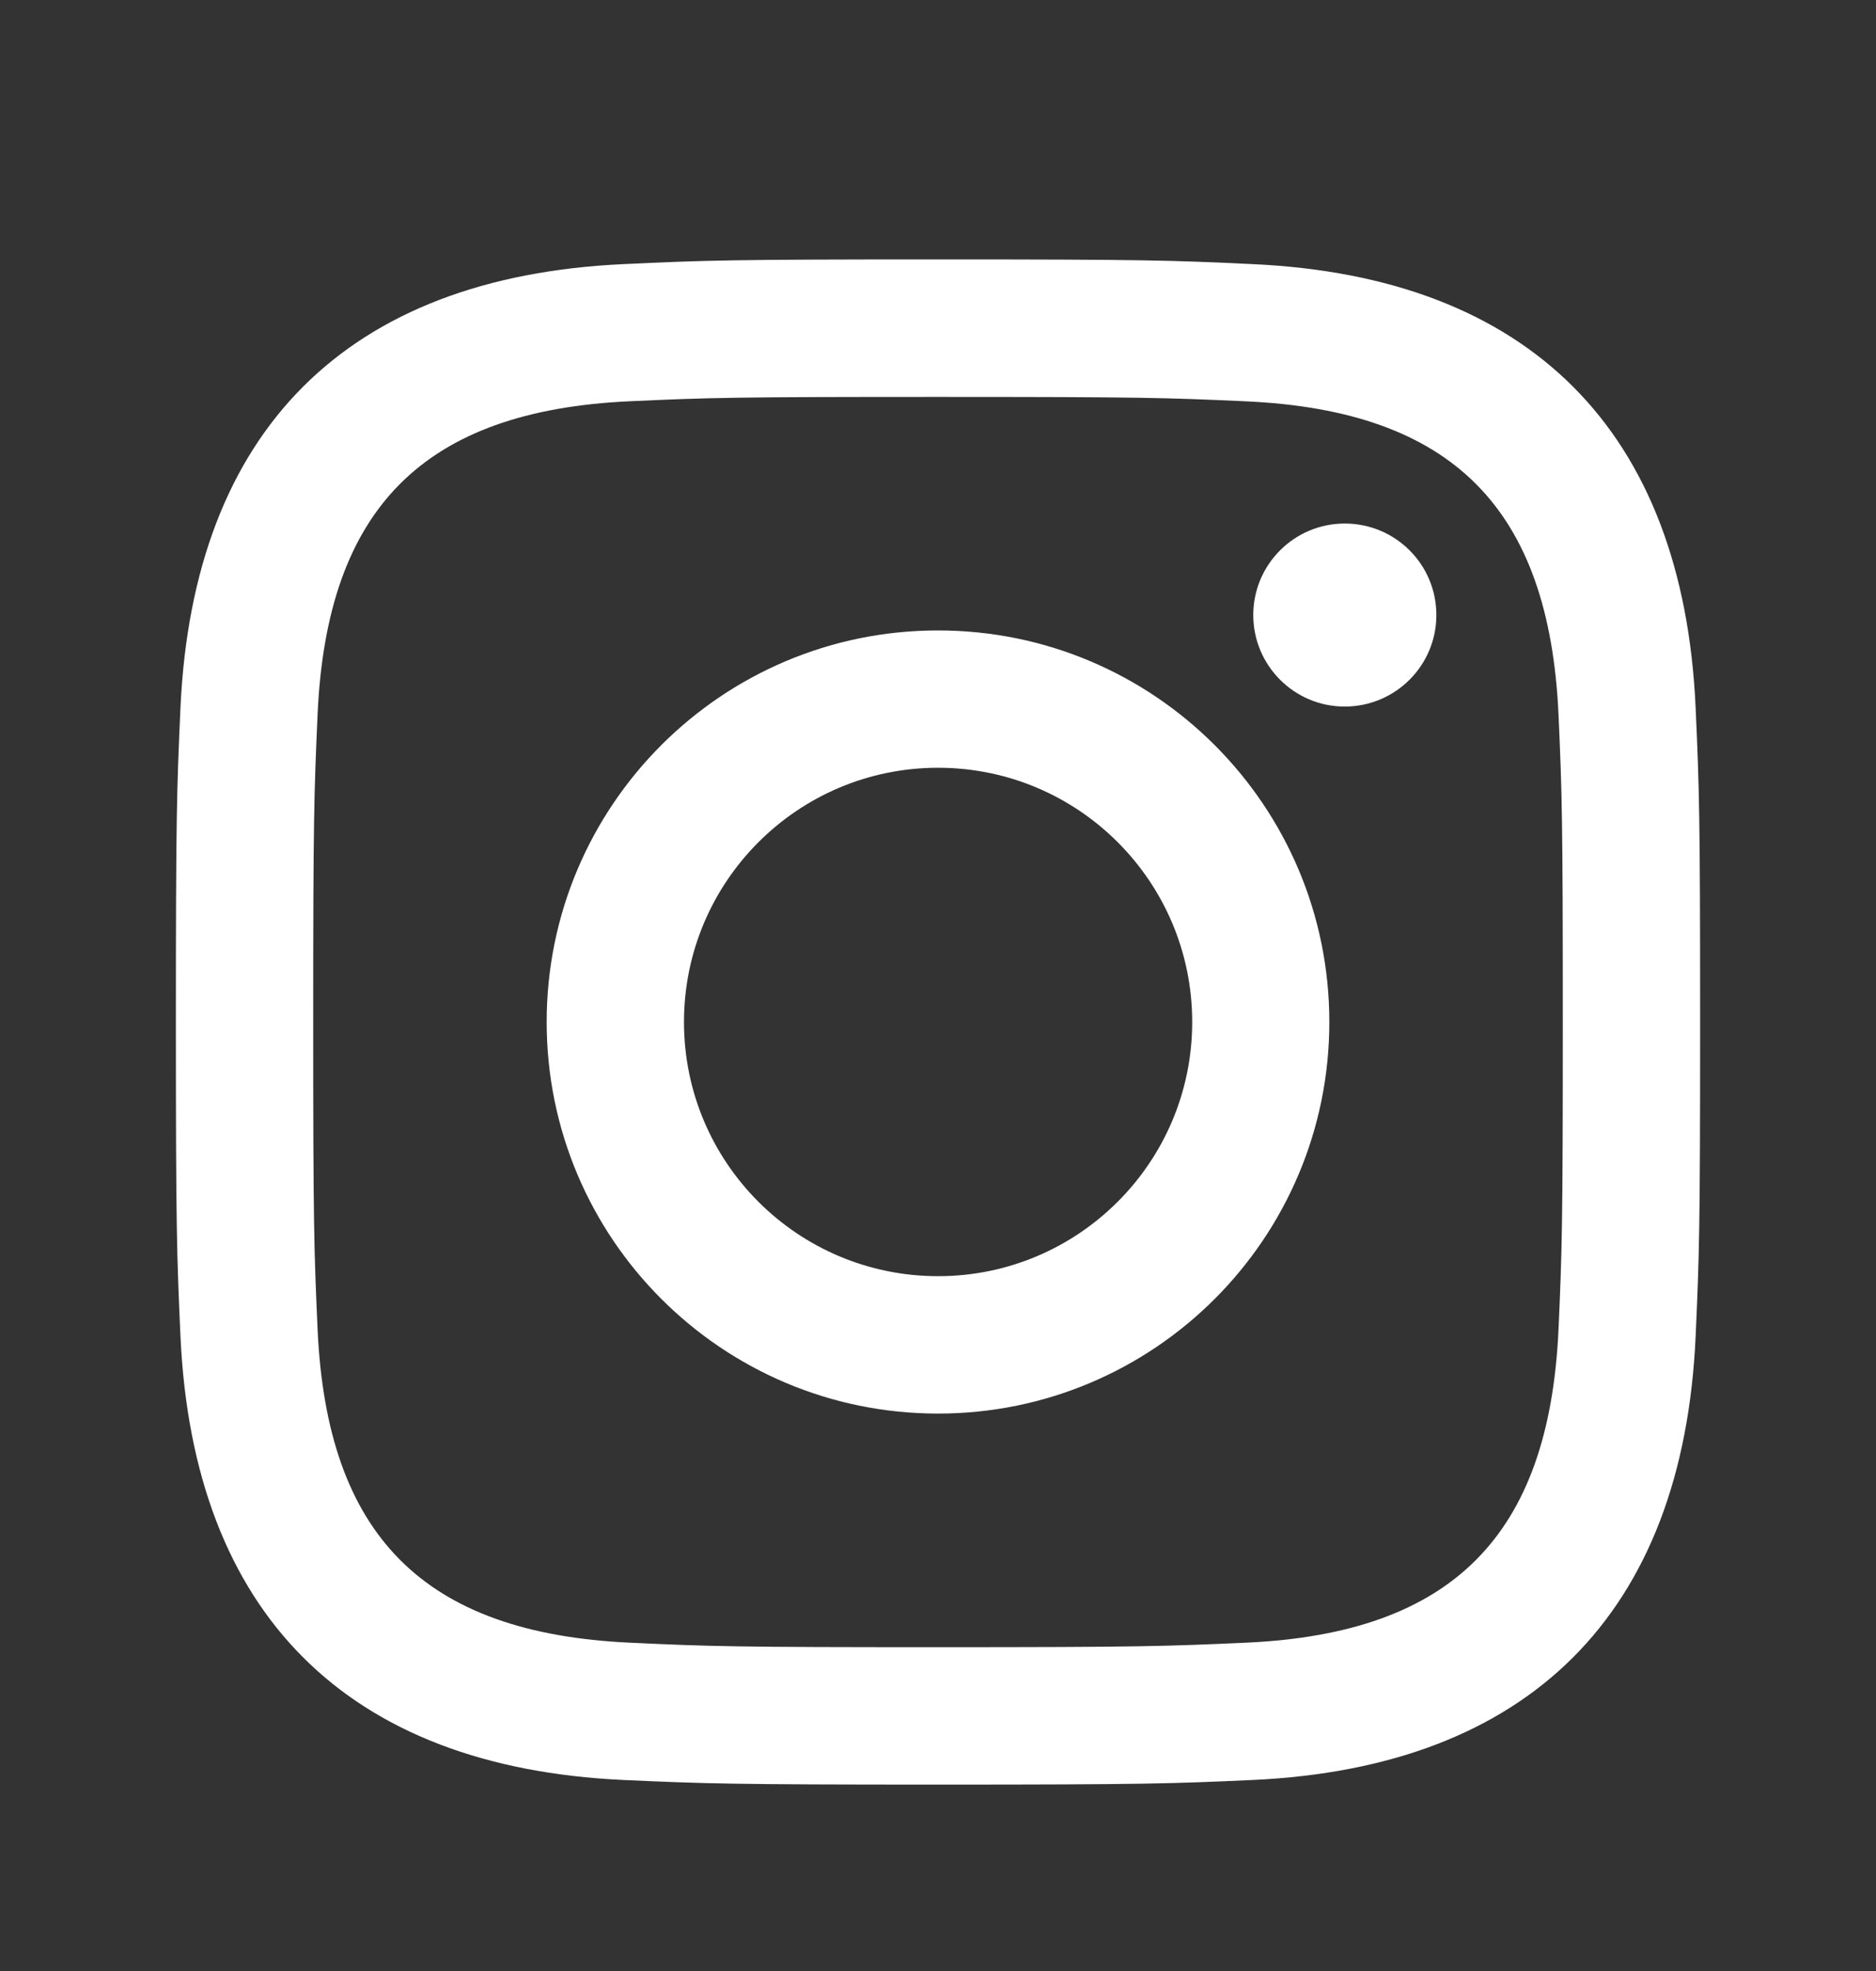 <svg width="20" height="21" viewBox="0 0 20 21" fill="none" xmlns="http://www.w3.org/2000/svg">
<rect x="0" y="0" width="20" height="21" fill="#333333" stroke="none"/>
<path fill-rule="evenodd" clip-rule="evenodd" d="M10.001 2.764C7.793 2.764 7.518 2.773 6.65 2.814C3.698 2.949 2.06 4.587 1.924 7.539C1.885 8.407 1.875 8.683 1.875 10.889C1.875 13.096 1.885 13.373 1.924 14.239C2.06 17.19 3.698 18.83 6.65 18.965C7.518 19.004 7.793 19.014 10.001 19.014C12.208 19.014 12.484 19.004 13.352 18.965C16.299 18.83 17.944 17.193 18.077 14.239C18.116 13.373 18.125 13.096 18.125 10.889C18.125 8.683 18.116 8.407 18.077 7.539C17.944 4.591 16.304 2.948 13.352 2.814C12.484 2.773 12.208 2.764 10.001 2.764ZM10 4.229C12.169 4.229 12.427 4.237 13.284 4.276C15.487 4.376 16.513 5.42 16.615 7.606C16.653 8.463 16.661 8.719 16.661 10.889C16.661 13.058 16.653 13.315 16.615 14.171C16.513 16.355 15.488 17.402 13.284 17.502C12.427 17.54 12.171 17.55 10 17.55C7.83 17.55 7.573 17.542 6.717 17.502C4.51 17.401 3.488 16.353 3.386 14.171C3.348 13.315 3.339 13.058 3.339 10.889C3.339 8.719 3.348 8.462 3.386 7.606C3.486 5.419 4.513 4.375 6.717 4.275C7.573 4.236 7.83 4.229 10 4.229ZM5.828 10.889C5.828 8.584 7.697 6.717 10 6.717C12.304 6.717 14.172 8.585 14.172 10.889C14.172 13.194 12.304 15.061 10 15.061C7.697 15.061 5.828 13.194 5.828 10.889ZM10.001 13.597C8.504 13.597 7.292 12.385 7.292 10.889C7.292 9.394 8.504 8.18 10.001 8.18C11.495 8.18 12.71 9.392 12.71 10.889C12.71 12.385 11.495 13.597 10.001 13.597ZM13.361 6.553C13.361 6.014 13.799 5.578 14.336 5.578C14.877 5.578 15.313 6.014 15.313 6.553C15.313 7.092 14.875 7.528 14.336 7.528C13.797 7.528 13.361 7.09 13.361 6.553Z" fill="white"/>
</svg>
